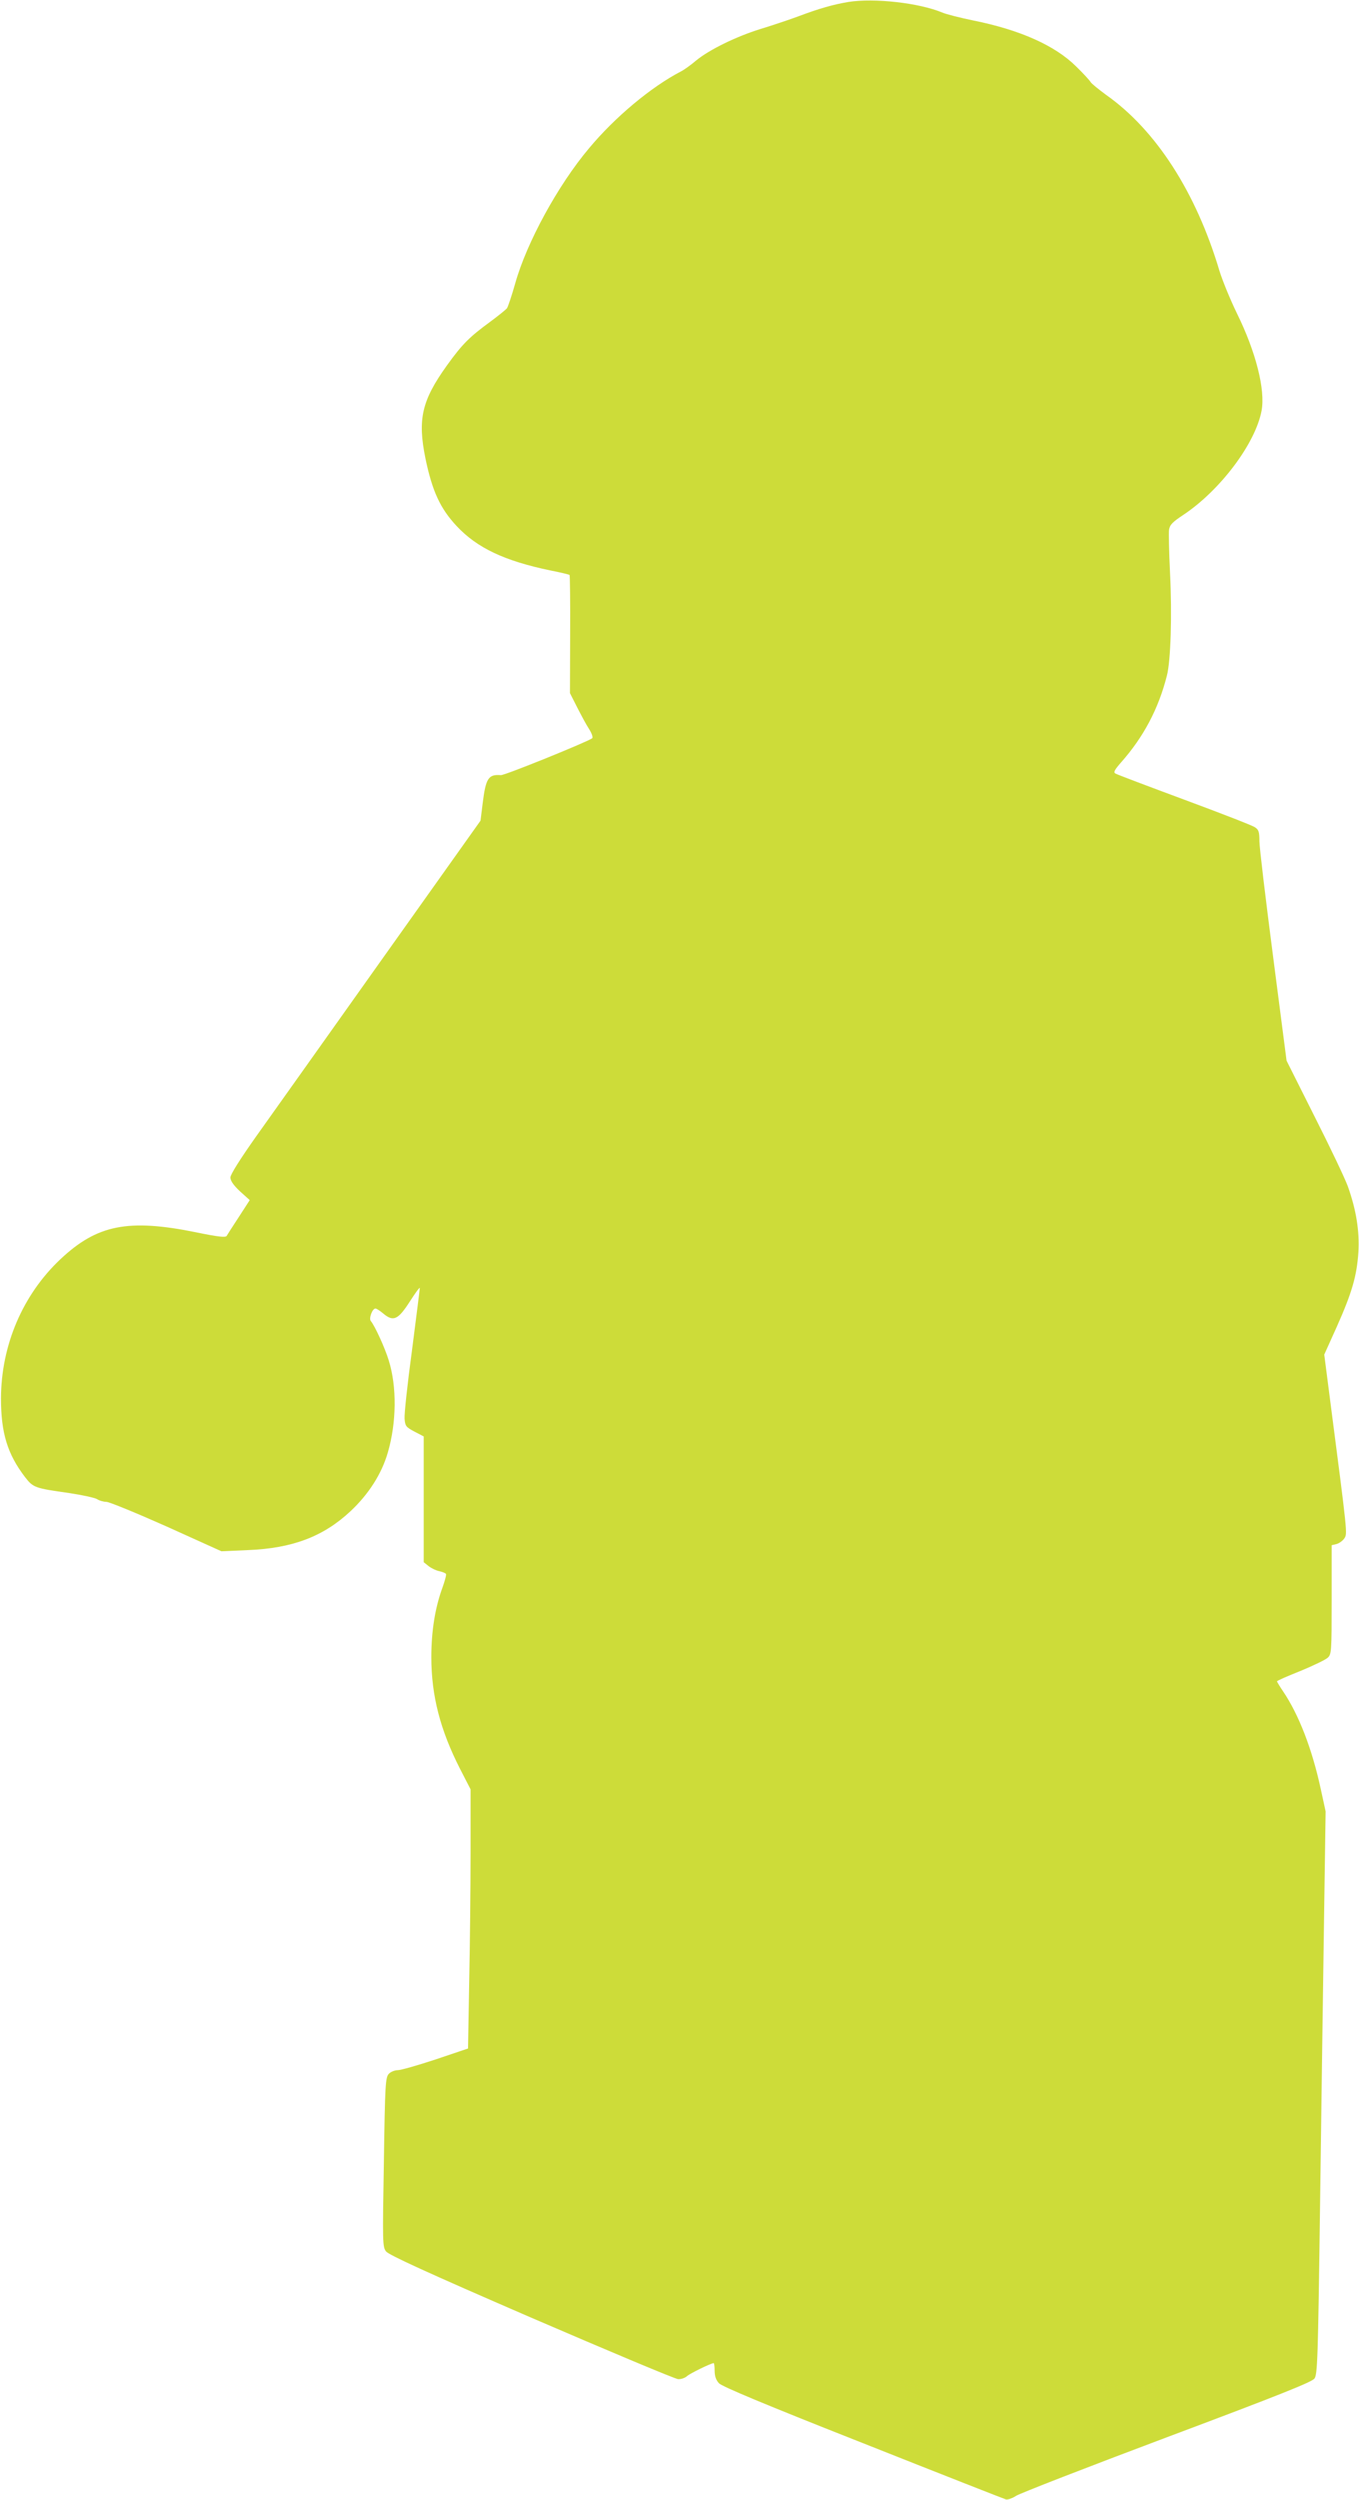 <?xml version="1.0" standalone="no"?>
<!DOCTYPE svg PUBLIC "-//W3C//DTD SVG 20010904//EN"
 "http://www.w3.org/TR/2001/REC-SVG-20010904/DTD/svg10.dtd">
<svg version="1.0" xmlns="http://www.w3.org/2000/svg"
 width="696pt" height="1280pt" viewBox="0 0 696 1280"
 preserveAspectRatio="xMidYMid meet">
<g transform="translate(0,1280) scale(0.1,-0.1)"
fill="#cddc39" stroke="none">
<path d="M4345 12790 c-77 -13 -149 -33 -260 -75 -49 -18 -136 -47 -192 -64
-122 -38 -260 -105 -328 -161 -27 -23 -62 -48 -78 -56 -152 -79 -337 -233
-471 -394 -159 -189 -319 -483 -377 -690 -18 -63 -37 -121 -43 -129 -6 -7 -44
-38 -86 -69 -105 -77 -142 -113 -221 -223 -129 -180 -151 -275 -110 -477 35
-167 75 -255 160 -346 105 -112 245 -178 480 -227 52 -10 96 -21 98 -23 2 -2
4 -139 3 -305 l-1 -300 37 -73 c20 -39 47 -90 61 -111 14 -22 21 -43 16 -47
-18 -16 -449 -191 -468 -189 -64 5 -77 -16 -93 -144 l-11 -89 -509 -716 c-280
-394 -568 -800 -641 -902 -82 -116 -131 -194 -131 -209 0 -17 16 -40 49 -71
l50 -45 -55 -85 c-31 -47 -59 -91 -63 -98 -5 -9 -40 -6 -156 18 -349 71 -508
39 -696 -138 -193 -182 -303 -440 -304 -712 0 -177 33 -285 123 -403 42 -54
49 -57 227 -82 66 -10 130 -24 142 -31 12 -8 34 -14 48 -14 14 0 153 -57 308
-126 l281 -127 136 6 c227 9 386 69 525 199 93 87 160 192 191 300 45 153 47
338 5 472 -19 63 -71 177 -92 202 -11 13 8 64 24 64 5 0 22 -11 39 -25 53 -45
77 -33 139 64 27 42 49 72 49 66 0 -5 -18 -149 -40 -319 -23 -169 -40 -327
-38 -350 3 -38 7 -43 50 -66 l48 -25 0 -322 0 -322 25 -20 c14 -11 39 -23 55
-26 17 -4 32 -10 34 -14 3 -4 -6 -37 -19 -73 -37 -102 -56 -221 -56 -353 0
-198 46 -374 147 -572 l54 -105 0 -317 c0 -175 -3 -474 -7 -664 l-6 -346 -166
-56 c-91 -30 -178 -55 -194 -55 -15 0 -35 -8 -45 -18 -18 -18 -20 -50 -26
-452 -7 -413 -7 -434 11 -458 14 -18 205 -106 743 -339 399 -172 737 -314 753
-315 15 -1 35 6 45 15 15 14 124 67 137 67 3 0 5 -18 5 -39 0 -27 7 -48 22
-64 16 -17 236 -109 738 -307 393 -156 722 -285 732 -288 10 -2 33 6 51 18 17
12 365 147 772 300 579 217 743 283 757 301 15 22 18 98 28 849 6 454 15 1102
20 1440 l9 615 -25 115 c-44 204 -112 380 -193 500 -17 25 -31 48 -31 51 0 3
54 27 120 53 65 27 128 57 140 68 19 18 20 30 20 297 l0 279 25 6 c14 4 32 17
40 29 16 25 17 15 -74 716 l-29 225 64 142 c78 175 103 261 111 384 6 106 -11
214 -54 335 -14 39 -90 199 -170 357 l-144 287 -69 533 c-38 293 -70 559 -70
590 0 49 -4 60 -23 72 -12 9 -175 72 -361 141 -186 69 -345 129 -353 134 -12
6 -6 18 30 59 113 128 190 272 233 442 20 77 27 312 16 531 -5 102 -7 199 -5
216 4 26 18 40 74 77 189 126 369 366 400 533 20 107 -29 301 -126 498 -35 72
-75 170 -90 219 -120 403 -326 721 -580 900 -38 28 -74 57 -79 65 -5 9 -38 45
-75 81 -108 107 -287 187 -526 235 -68 14 -139 32 -160 41 -118 49 -346 75
-480 54z"/>
</g>
</svg>
